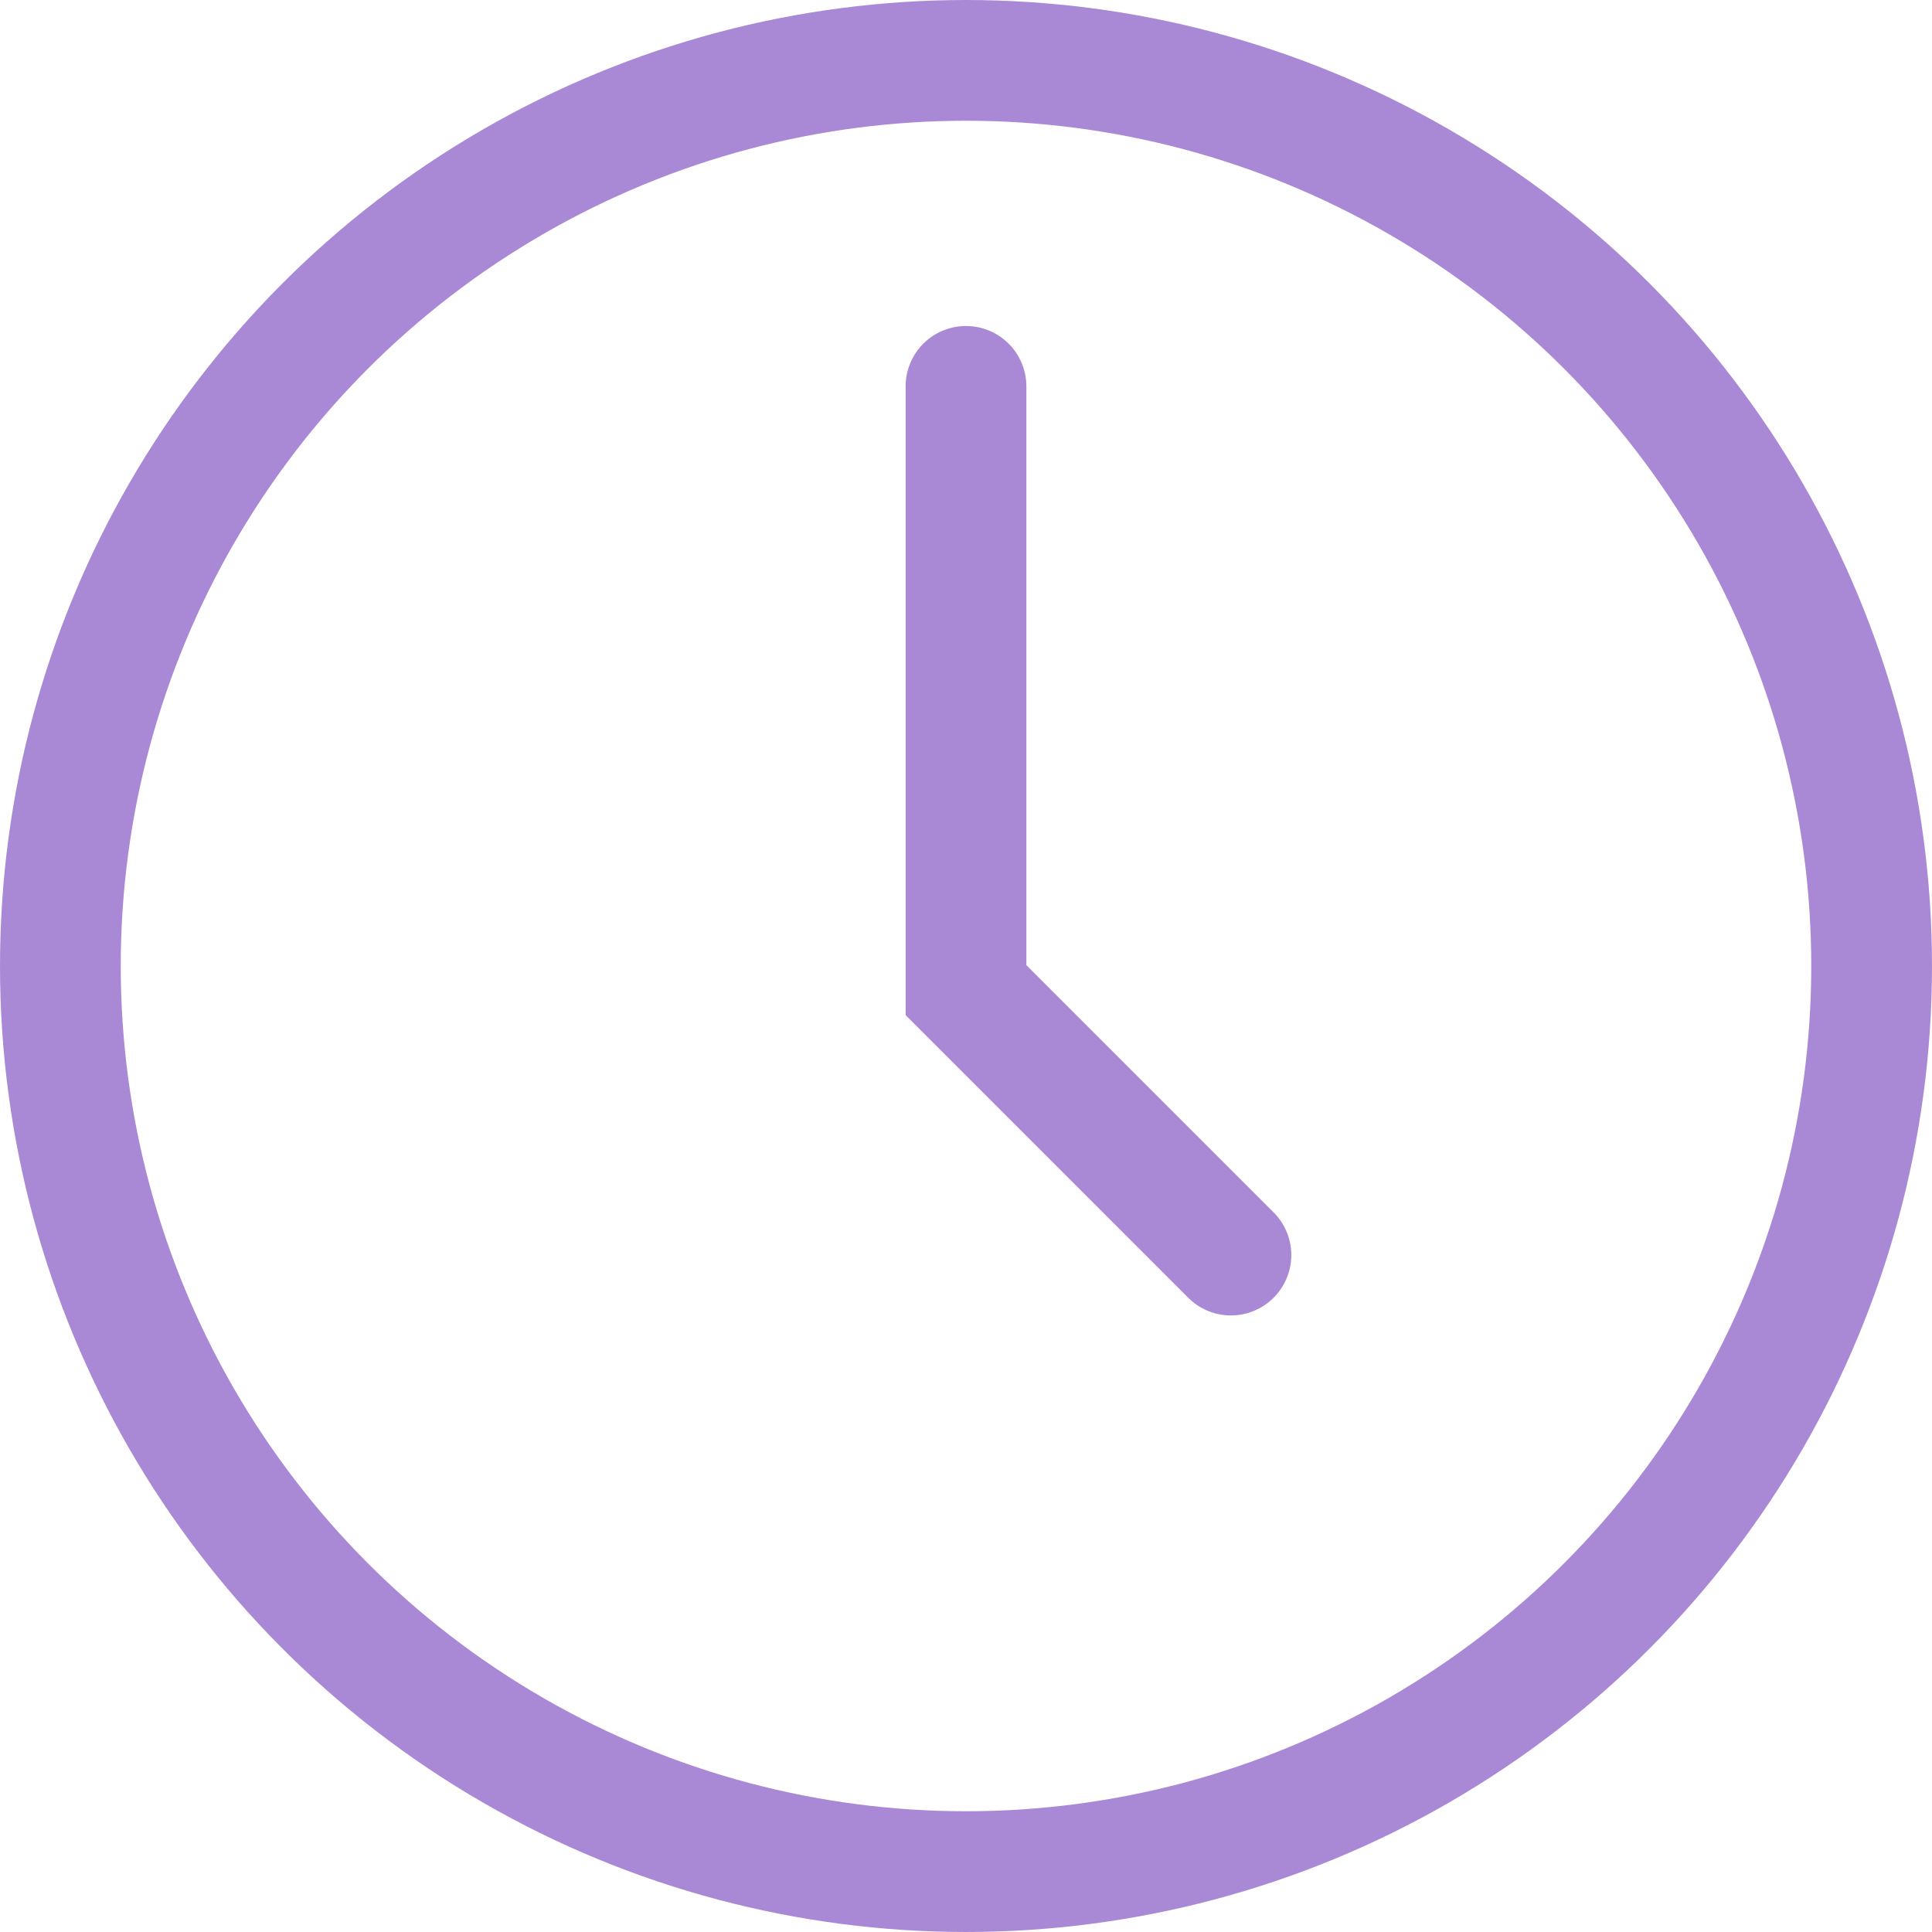 <svg width="32" height="32" viewBox="0 0 32 32" fill="none" xmlns="http://www.w3.org/2000/svg">
    <circle cx="16" cy="16" r="15" stroke="#A989D6" stroke-width="2"/>
    <path d="M17 6.4a1 1 0 1 0-2 0h2zm-1 10h-1v.414l.293.293L16 16.4zm3.693 5.107a1 1 0 0 0 1.414-1.414l-1.414 1.414zM15 6.4v10h2v-10h-2zm.293 10.707 4.4 4.4 1.414-1.414-4.4-4.4-1.414 1.414z" fill="#A989D6"/>
</svg>
